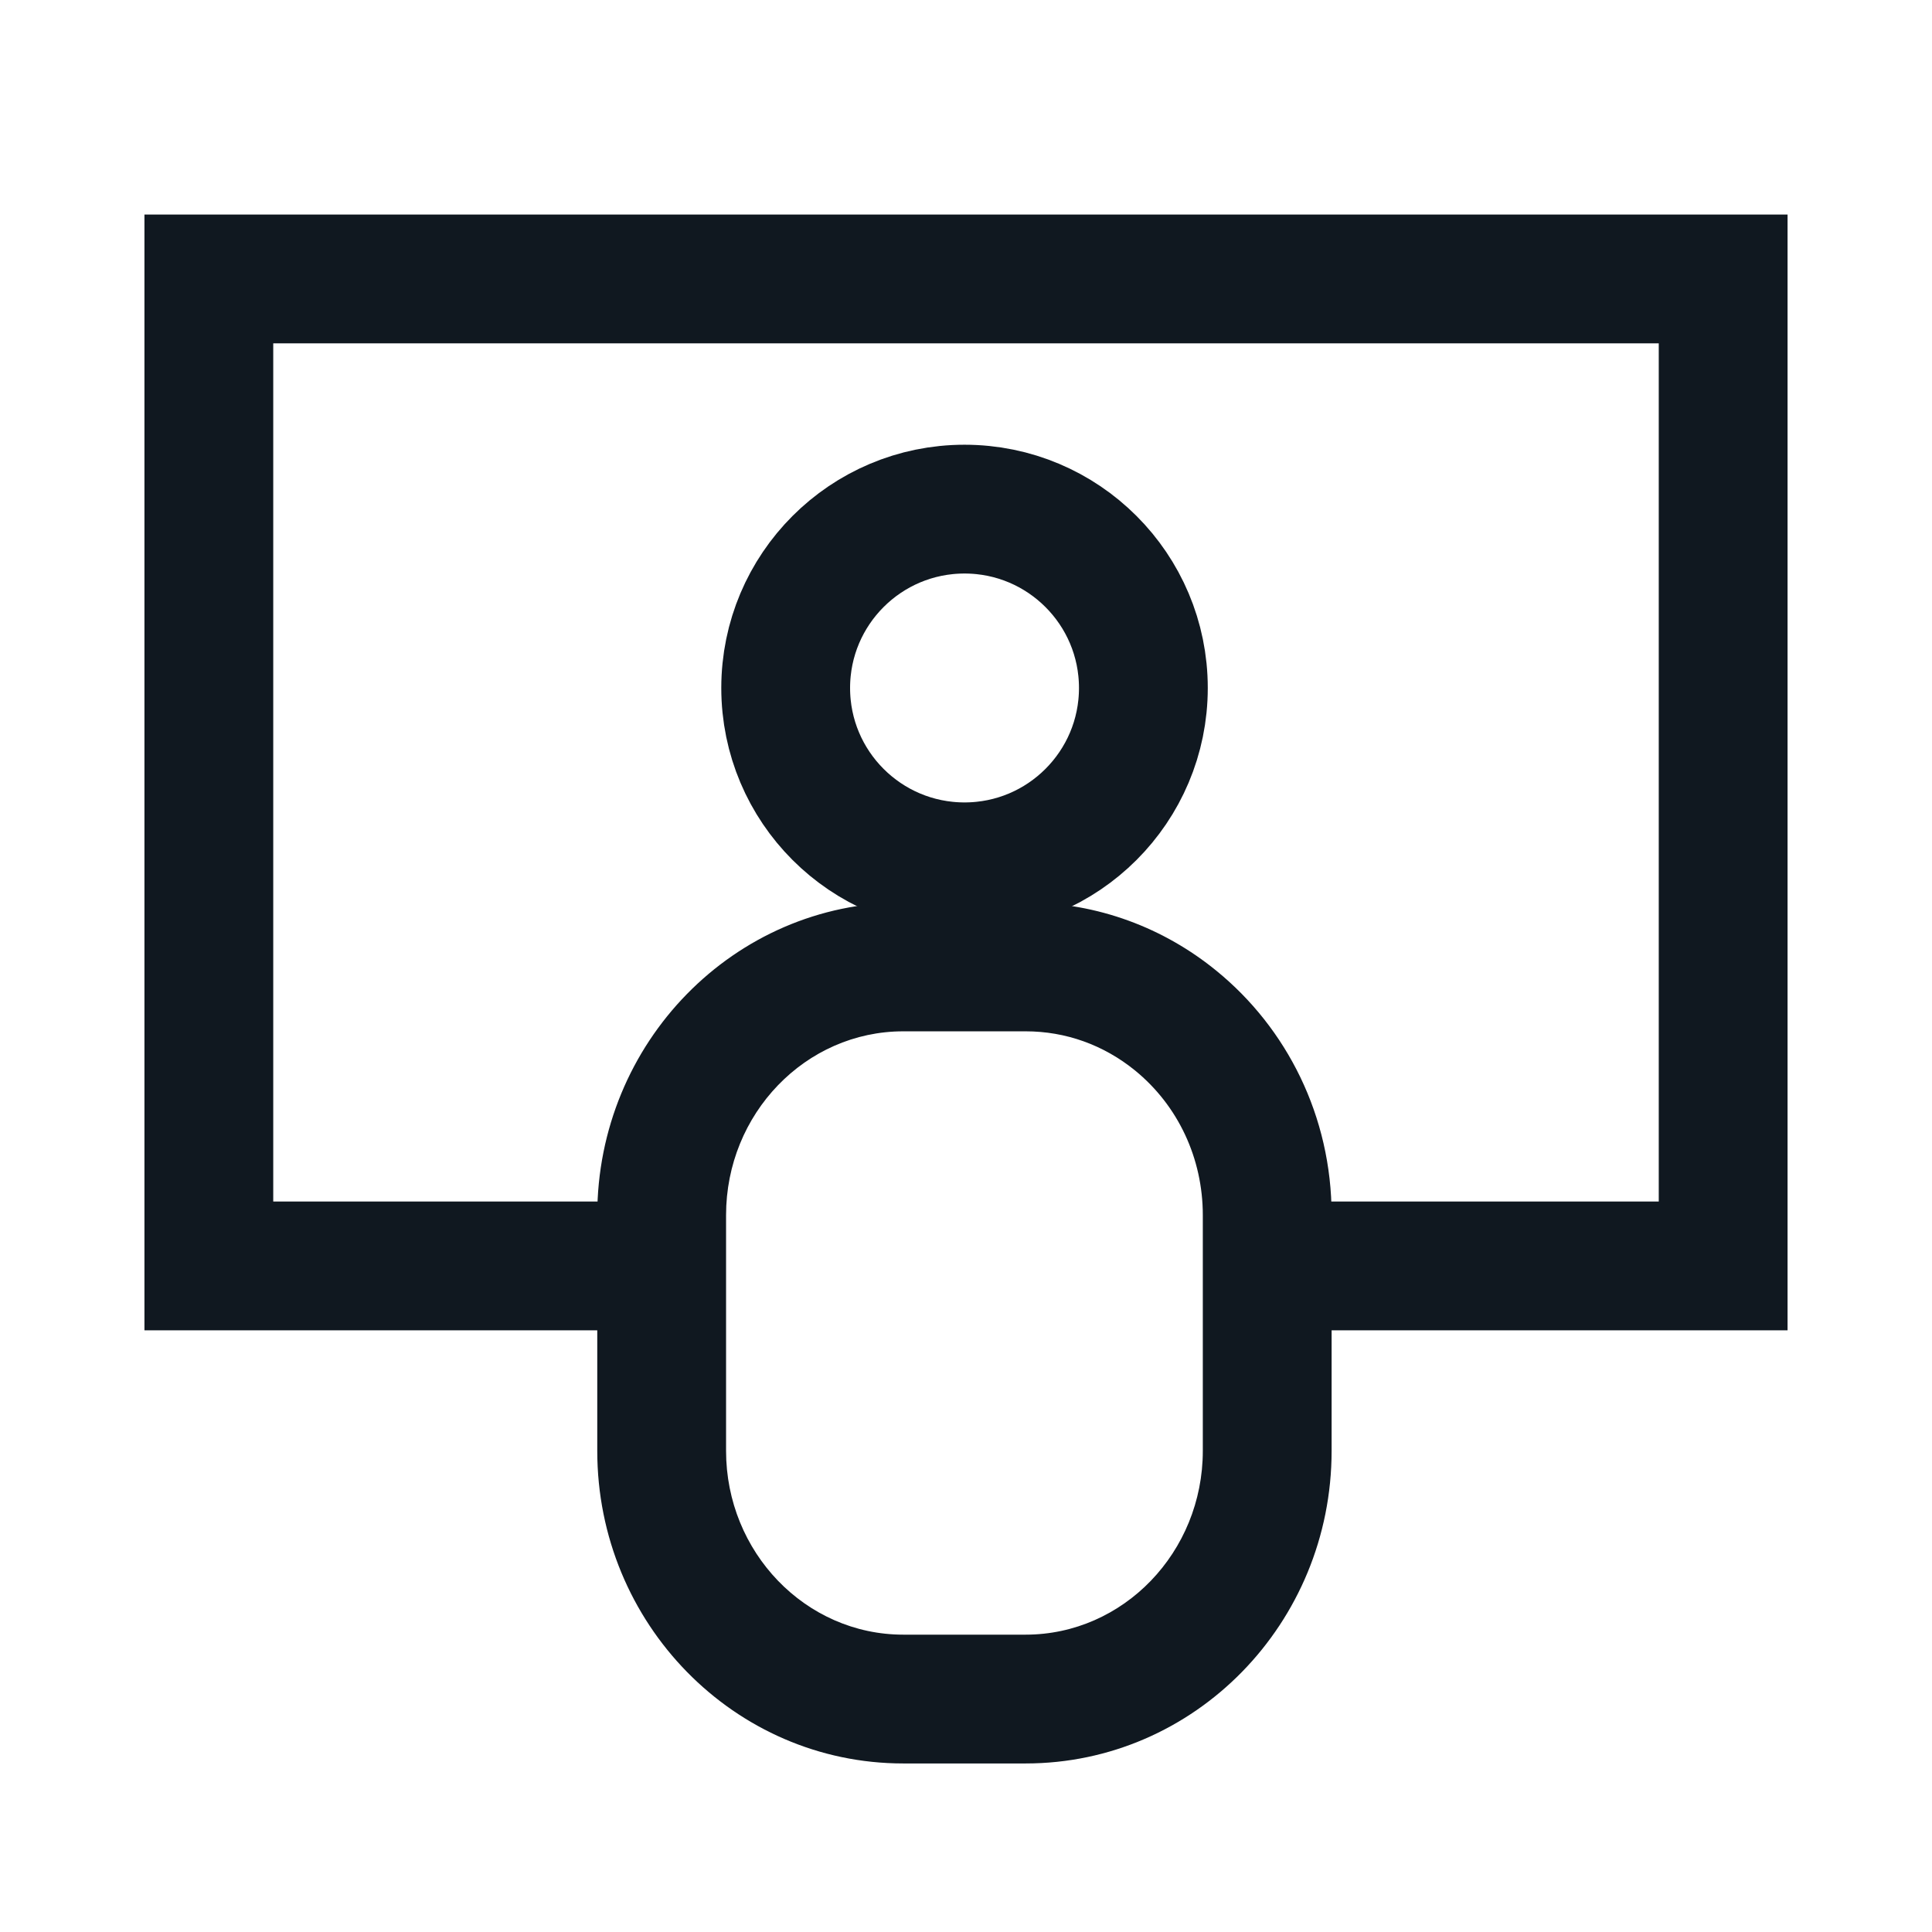 <?xml version="1.0" encoding="UTF-8"?><svg id="Layer_1" xmlns="http://www.w3.org/2000/svg" viewBox="0 0 105 105"><circle cx="52.42" cy="37.39" r="9.72" fill="none" stroke="#101820" stroke-miterlimit="10" stroke-width="7"/><path d="m55.74,56.05c2.18,0,4.24.74,5.95,2.13,2.34,1.91,3.68,4.78,3.68,7.86v12.81c0,5.51-4.32,9.99-9.63,9.99h-6.65c-5.31,0-9.63-4.48-9.63-9.99v-12.81c0-5.51,4.32-9.99,9.63-9.99h6.65m0-7h-6.65c-9.19,0-16.63,7.61-16.63,16.99v12.81c0,9.38,7.45,16.99,16.63,16.99h6.65c9.19,0,16.63-7.61,16.63-16.99v-12.81c0-5.38-2.44-10.17-6.26-13.28-2.84-2.32-6.45-3.71-10.37-3.71h0Z" fill="#101820" stroke-width="0"/><polyline points="35.71 68.8 11.35 68.8 11.35 15.16 93.65 15.16 93.65 68.8 70.18 68.8" fill="none" stroke="#101820" stroke-miterlimit="10" stroke-width="7"/></svg>